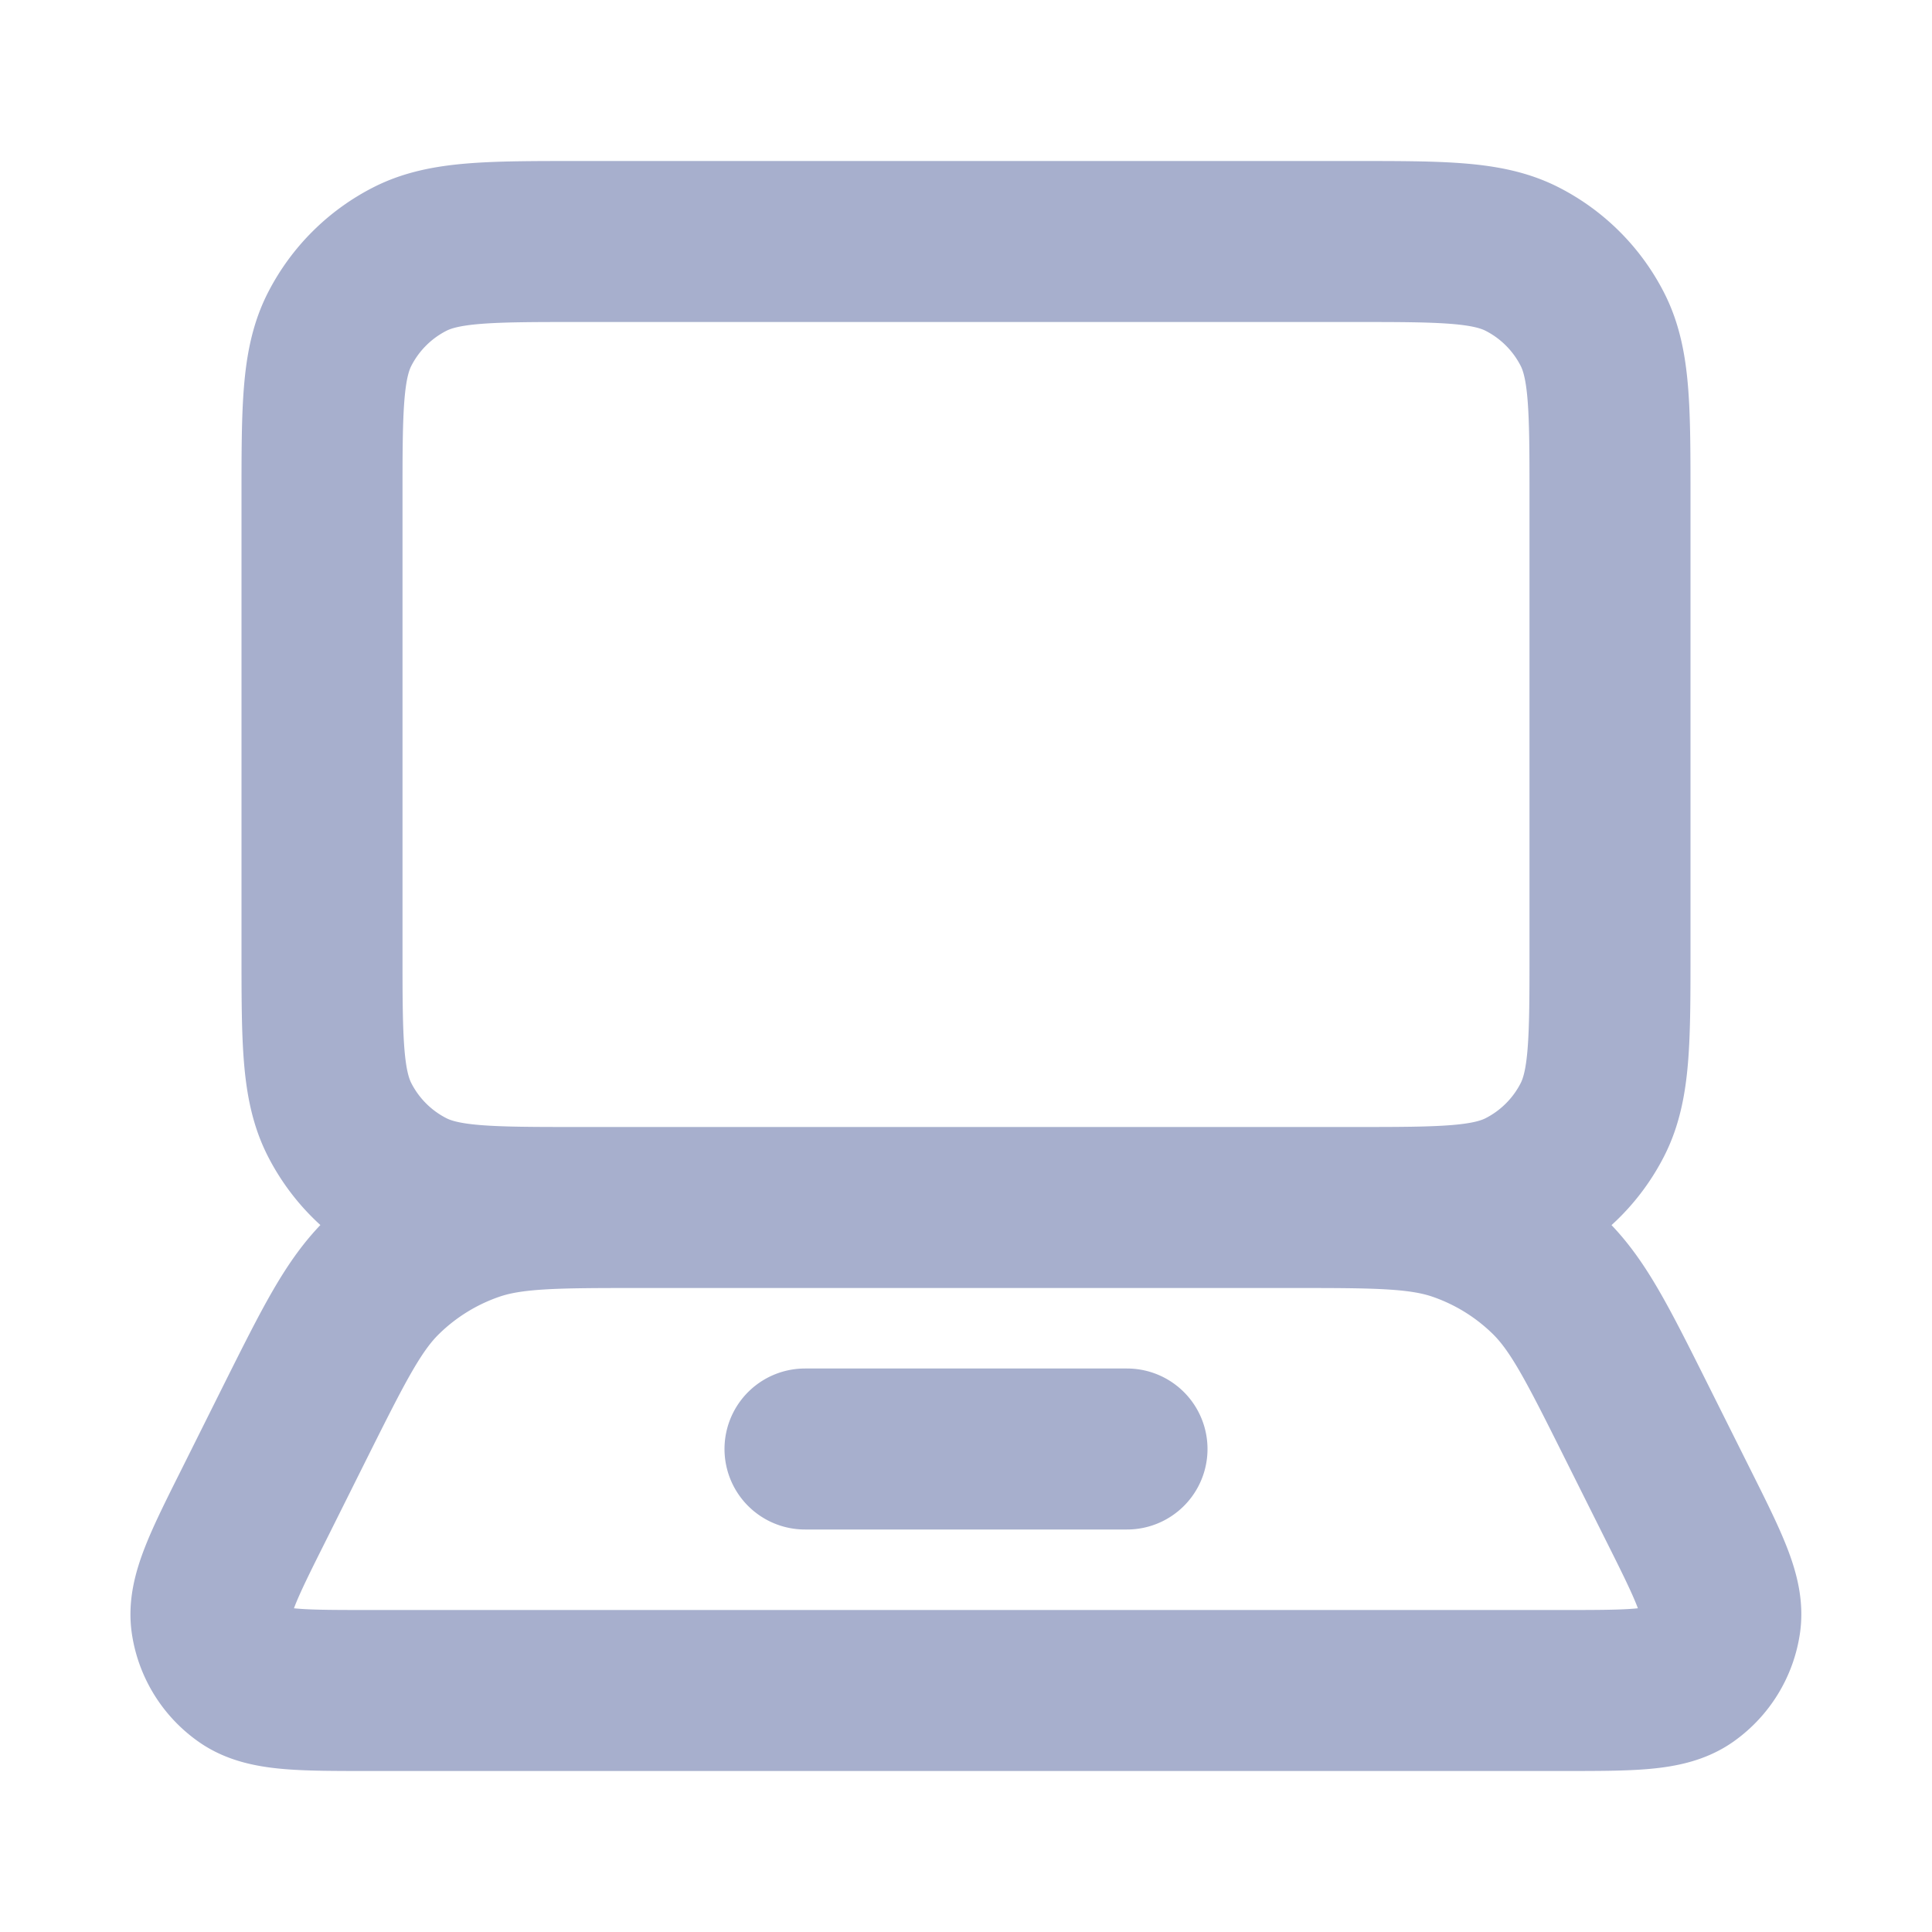 <svg xmlns="http://www.w3.org/2000/svg" width="24" height="24" fill="none"><path stroke="#A7AFCD" stroke-linecap="round" stroke-linejoin="round" stroke-width="2" d="M10 18h4M7.2 3h9.6c1.12 0 1.68 0 2.108.218a2 2 0 0 1 .874.874C20 4.52 20 5.08 20 6.2v5.6c0 1.12 0 1.68-.218 2.108a2 2 0 0 1-.874.874C18.48 15 17.92 15 16.8 15H7.2c-1.12 0-1.68 0-2.108-.218a2 2 0 0 1-.874-.874C4 13.48 4 12.92 4 11.8V6.2c0-1.12 0-1.68.218-2.108a2 2 0 0 1 .874-.874C5.52 3 6.08 3 7.2 3ZM4.589 21H19.41c.857 0 1.286 0 1.544-.18a1 1 0 0 0 .416-.674c.046-.312-.145-.695-.529-1.462l-.515-1.03c-.482-.964-.723-1.445-1.082-1.797a3 3 0 0 0-1.12-.693C17.648 15 17.11 15 16.033 15H7.966c-1.077 0-1.616 0-2.091.164a3 3 0 0 0-1.121.693c-.36.352-.6.833-1.082 1.796l-.515 1.032c-.384.766-.575 1.15-.53 1.461a1 1 0 0 0 .417.674c.258.18.687.18 1.544.18Z"/></svg>